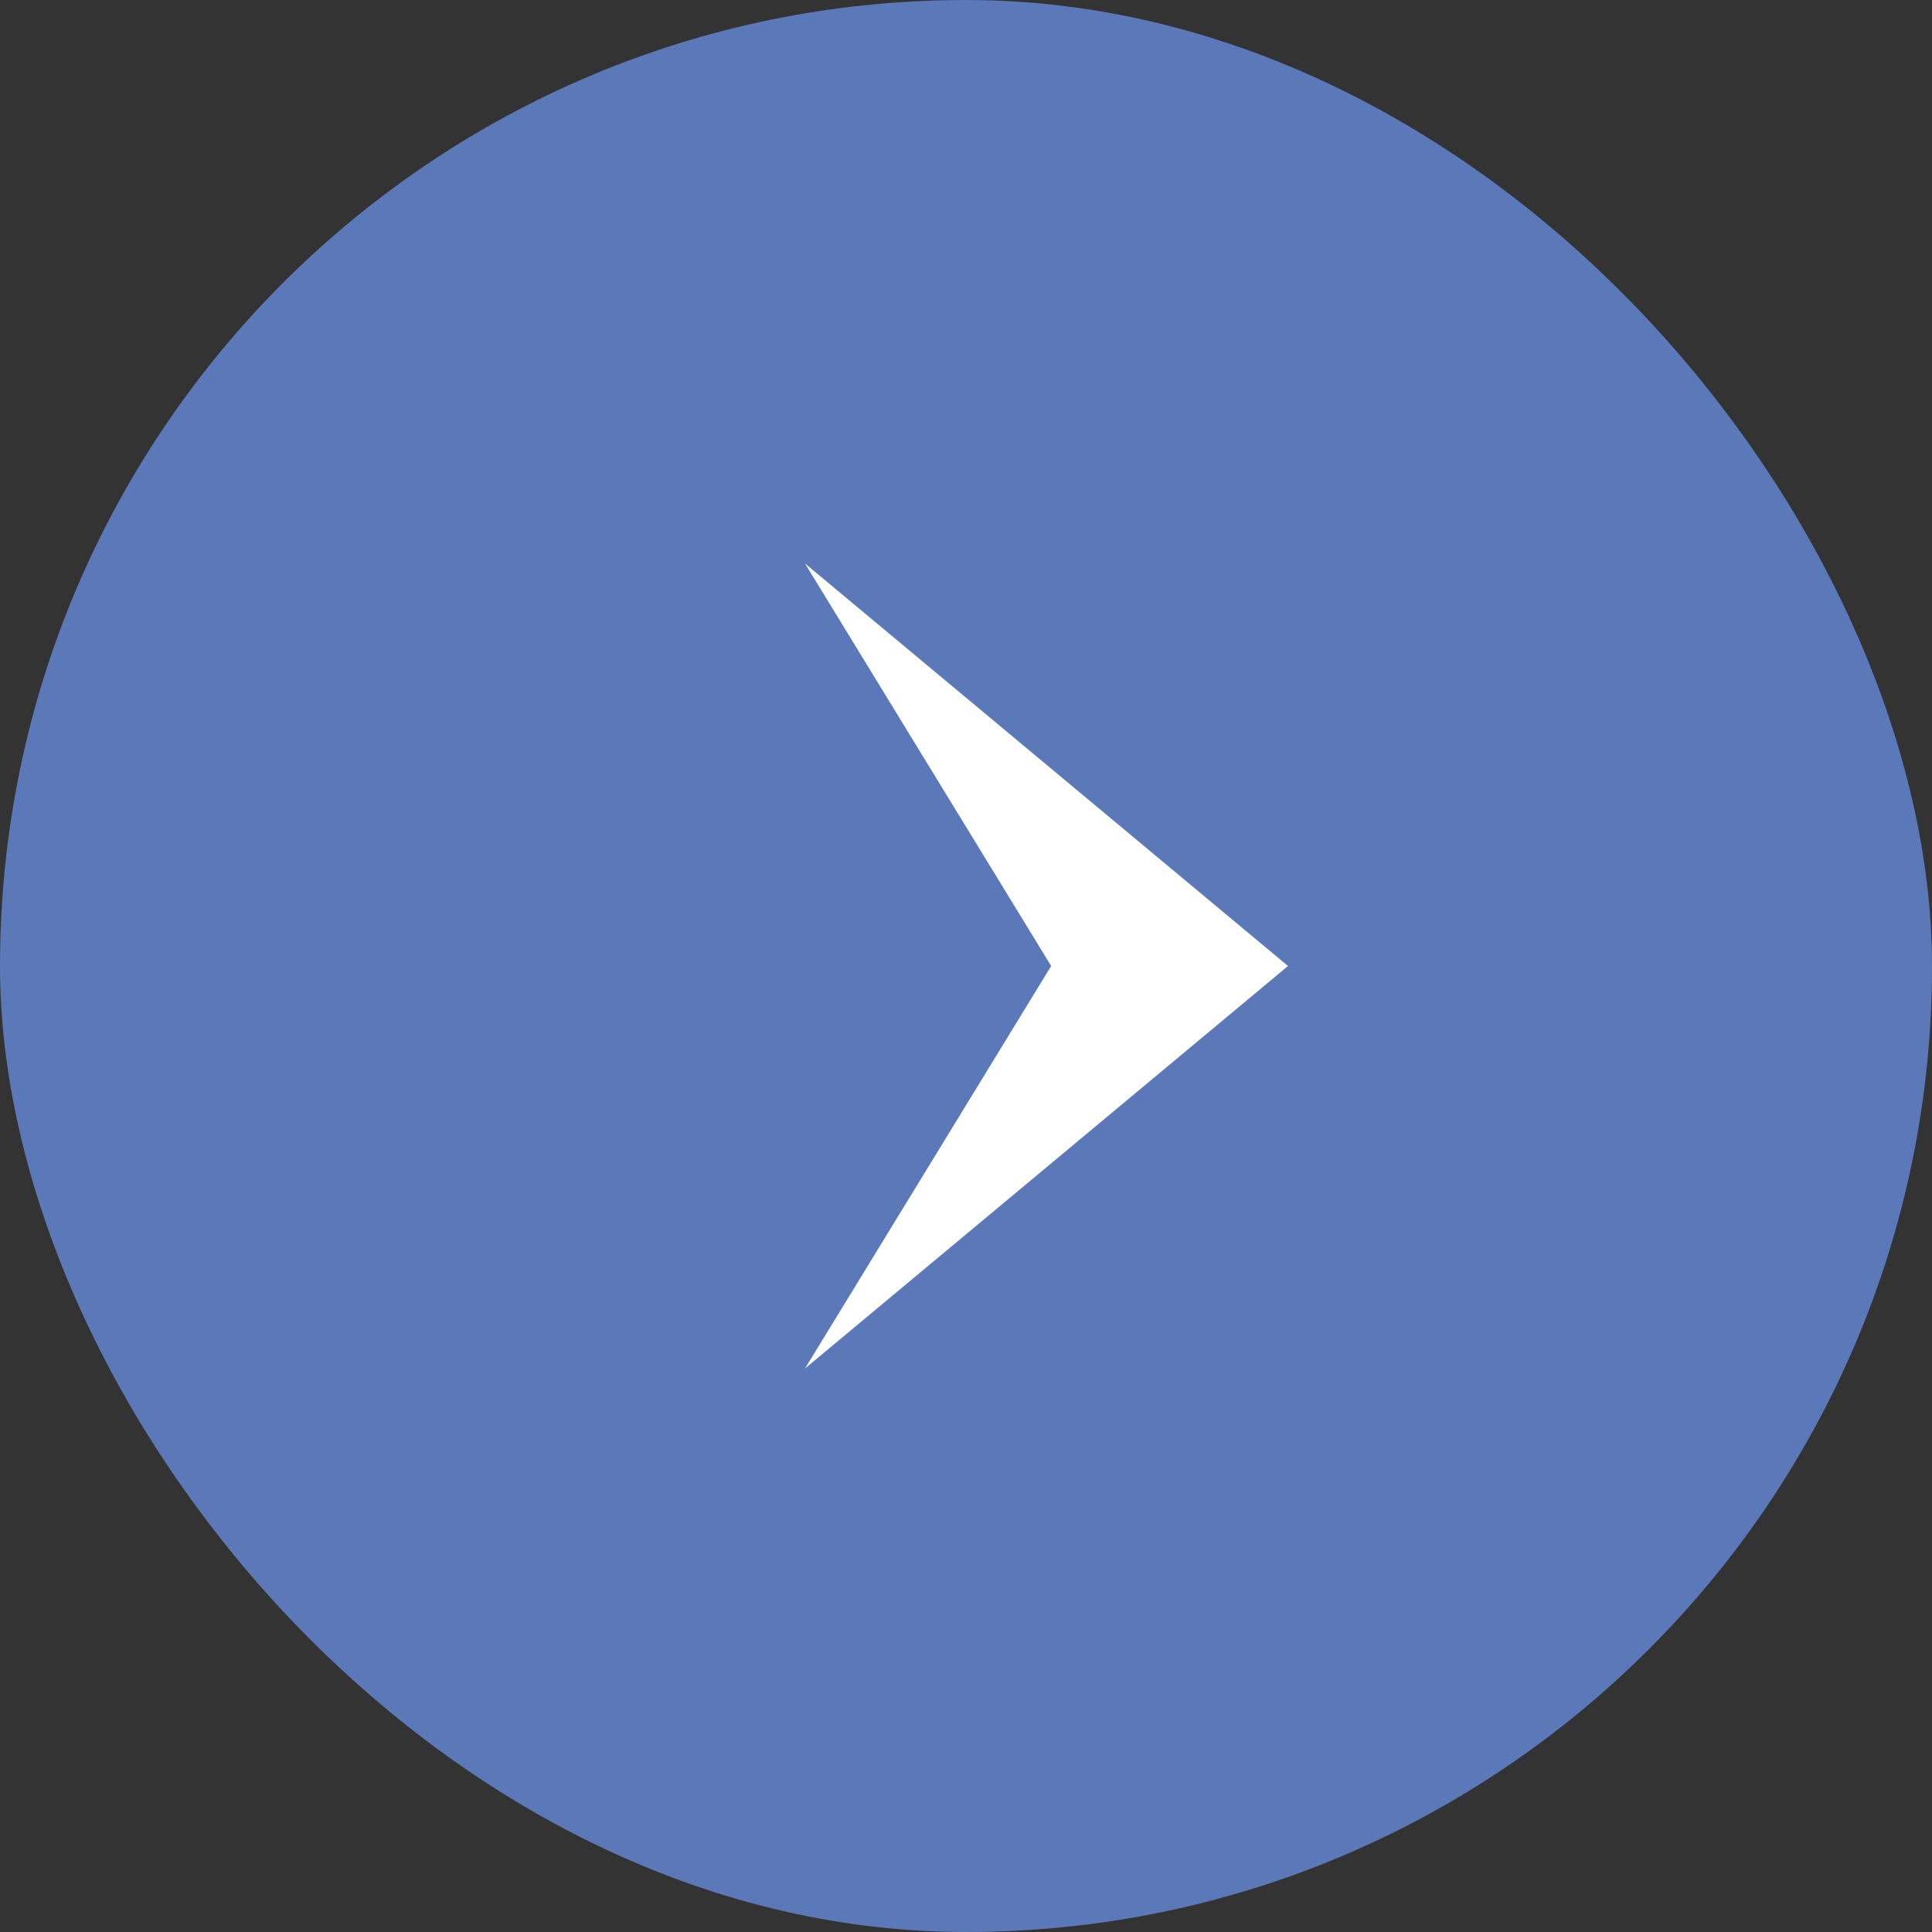 <svg width="24" height="24" viewBox="0 0 24 24" fill="none" xmlns="http://www.w3.org/2000/svg">
<rect x="0" y="0" width="24" height="24" fill="#333333" stroke="none"/>
<rect width="24" height="24" rx="12" fill="#5B79B9"/>
<path d="M10 17L16 12L10 7L13.058 12L10 17Z" fill="white"/>
</svg>
